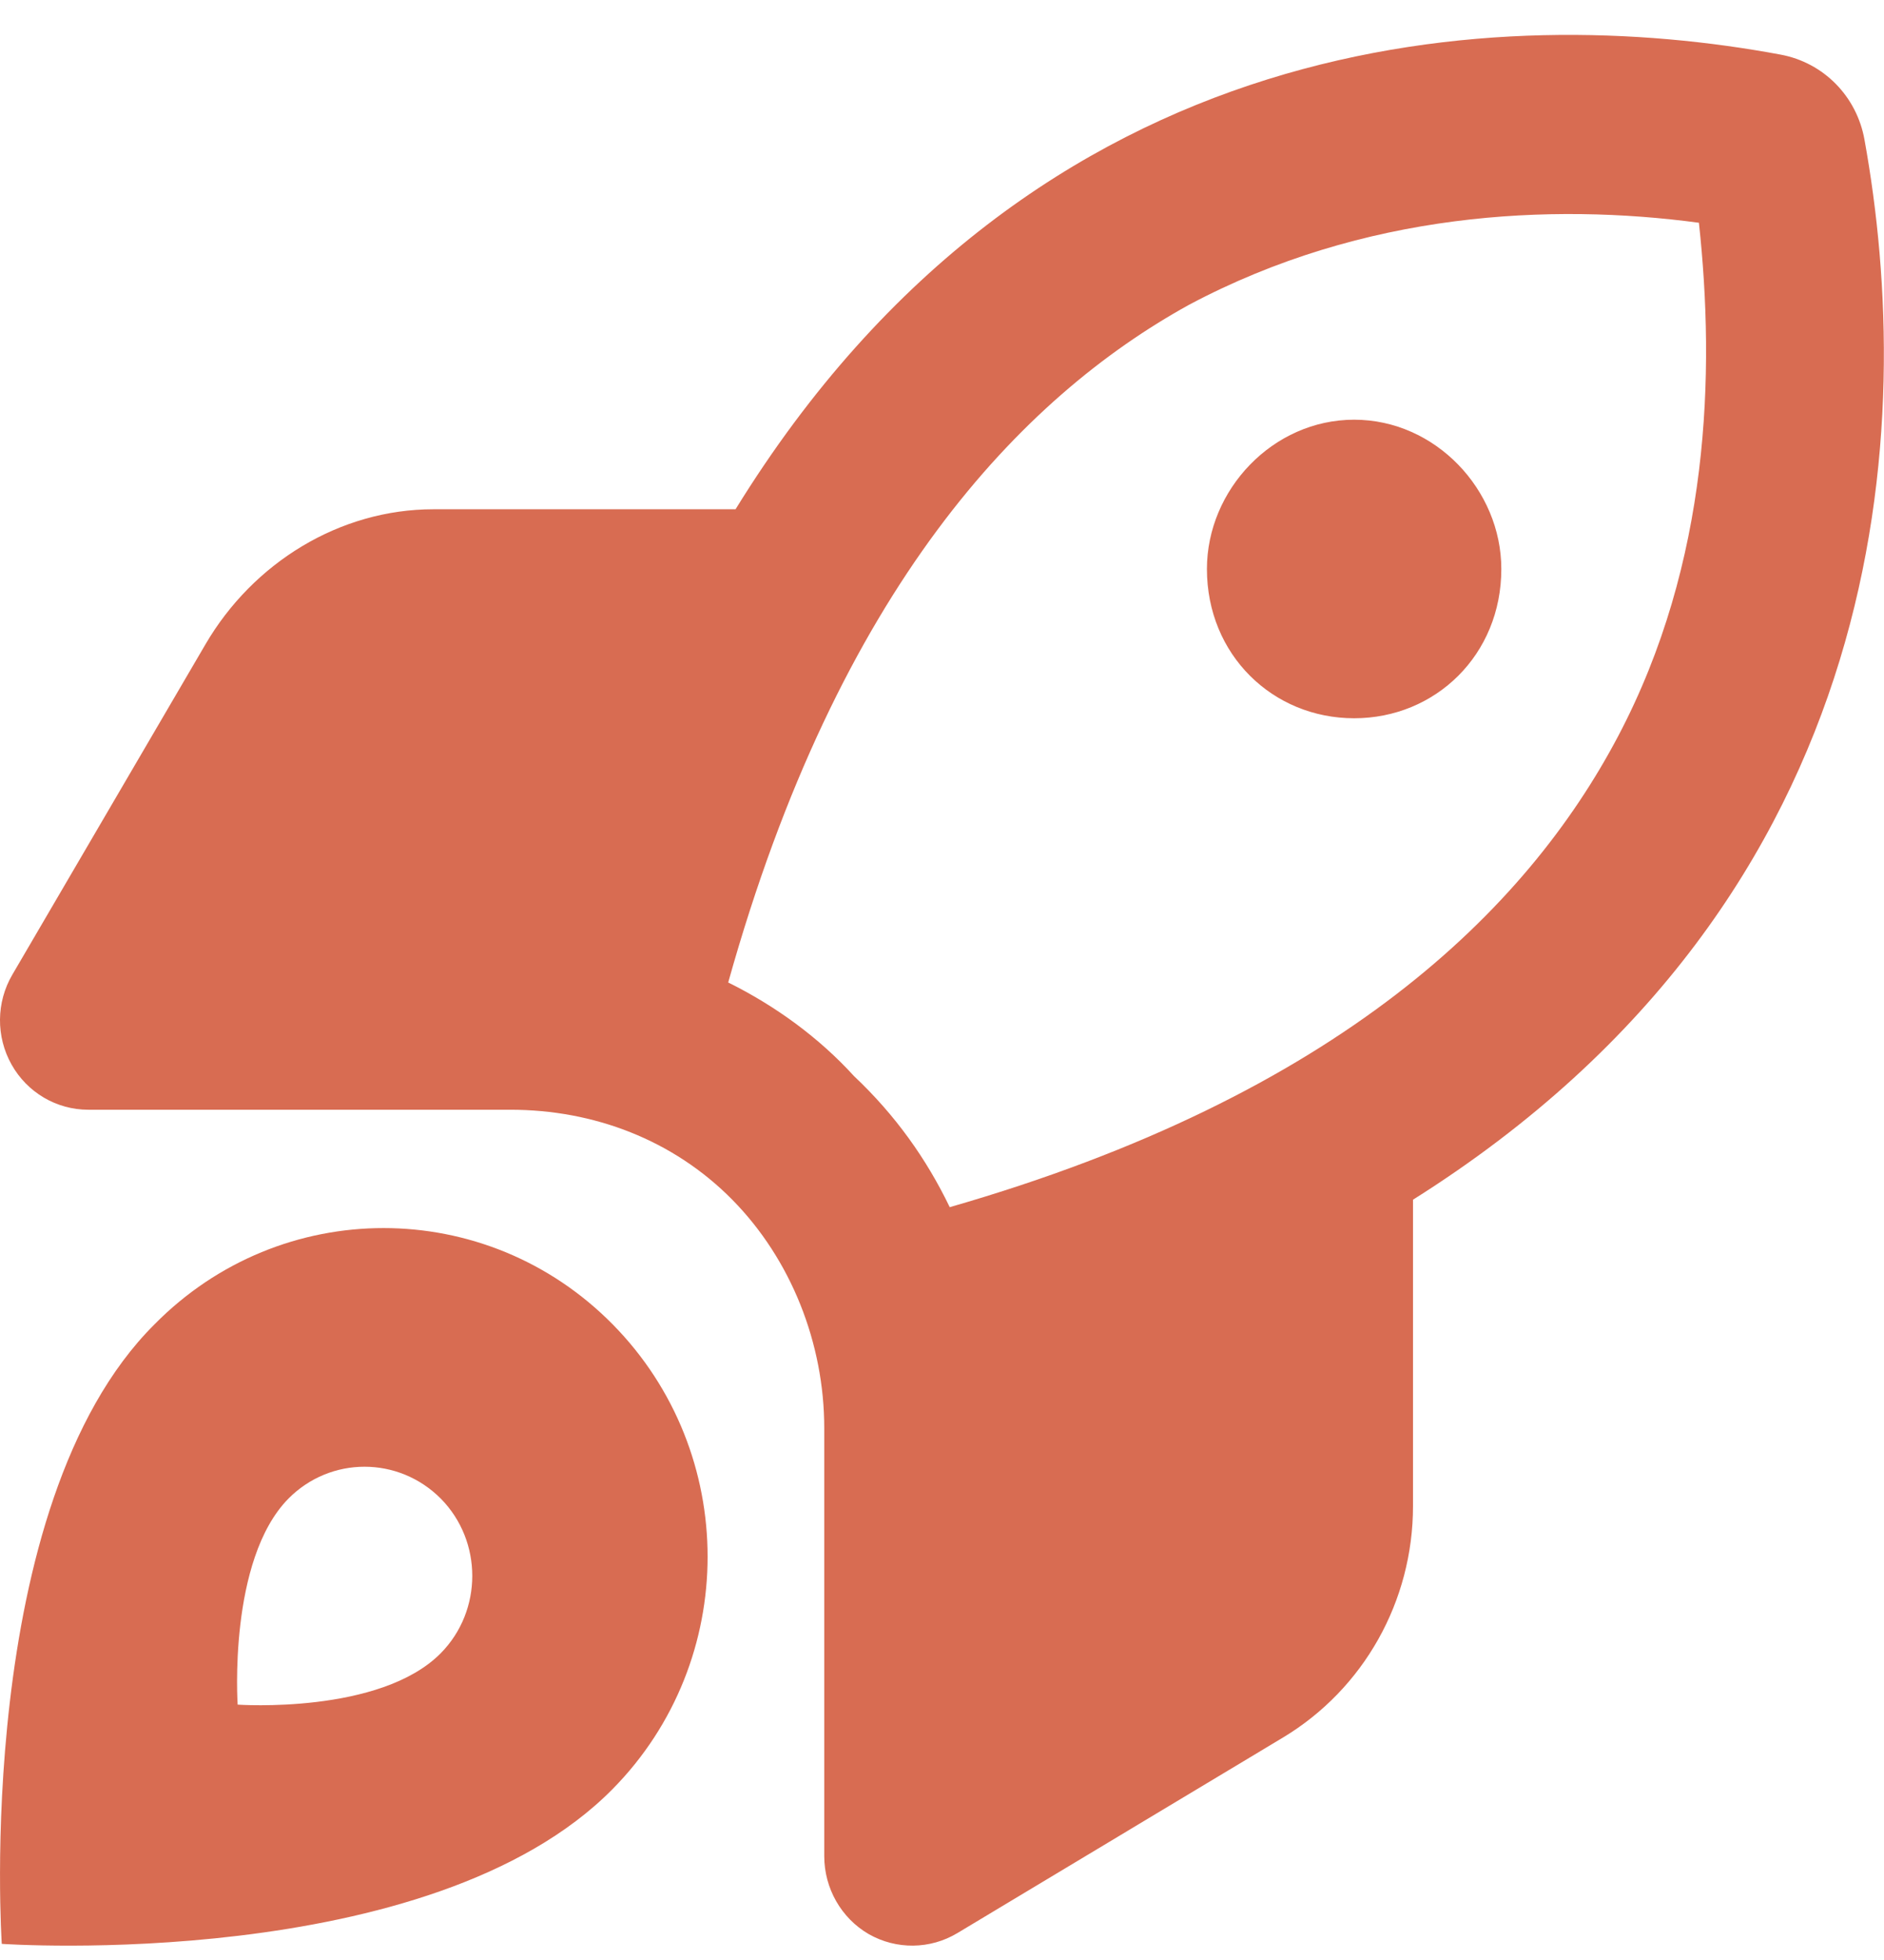 <svg width="50" height="52" viewBox="0 0 50 52" fill="none" xmlns="http://www.w3.org/2000/svg">
<g id="rocket-launch 1" clip-path="url(#clip0_6118_6445)">
<path id="Vector" d="M39.844 15.096C39.844 17.373 38.096 19.056 35.938 19.056C33.779 19.056 32.031 17.373 32.031 15.096C32.031 12.996 33.779 11.135 35.938 11.135C38.096 11.135 39.844 12.996 39.844 15.096ZM37.5 31.829V39.958C37.5 42.483 36.191 44.809 34.053 46.096L25.41 51.285C24.688 51.72 23.789 51.73 23.057 51.314C22.324 50.889 21.875 50.096 21.875 49.245V37.888C21.875 35.641 20.996 33.413 19.434 31.829C17.871 30.244 15.762 29.442 13.545 29.442H2.344C1.502 29.442 0.724 28.987 0.307 28.244C-0.11 27.502 -0.102 26.591 0.328 25.858L5.452 17.096C6.718 14.927 9.017 13.511 11.504 13.511H19.521C27.51 0.551 39.922 0.081 47.256 1.449C48.398 1.661 49.277 2.556 49.482 3.706C50.83 11.145 50.371 23.73 37.5 31.829ZM19.326 26.066C20.586 26.69 21.738 27.532 22.666 28.551C23.76 29.581 24.59 30.75 25.205 32.027C35.537 29.056 40.508 24.145 42.939 19.541C45.381 14.917 45.518 9.885 45.088 5.91C41.162 5.384 36.201 5.614 31.553 8.088C27.1 10.547 22.256 15.591 19.326 26.066ZM4.1 35.136C7.458 31.73 12.9 31.73 16.26 35.136C19.619 38.542 19.619 44.057 16.26 47.463C11.426 52.364 0.047 51.572 0.047 51.572C0.047 51.572 -0.734 39.948 4.1 35.136ZM6.307 45.225C6.307 45.225 10.088 45.492 11.699 43.859C12.812 42.73 12.812 40.888 11.699 39.76C10.576 38.631 8.771 38.631 7.654 39.76C6.047 41.393 6.307 45.225 6.307 45.225Z" fill="#D86C52"/>
</g>
<defs>
<clipPath id="clip0_6118_6445">
<rect width="50" height="50.694" fill="white" transform="translate(0 0.927)"/>
</clipPath>
</defs>
</svg>
